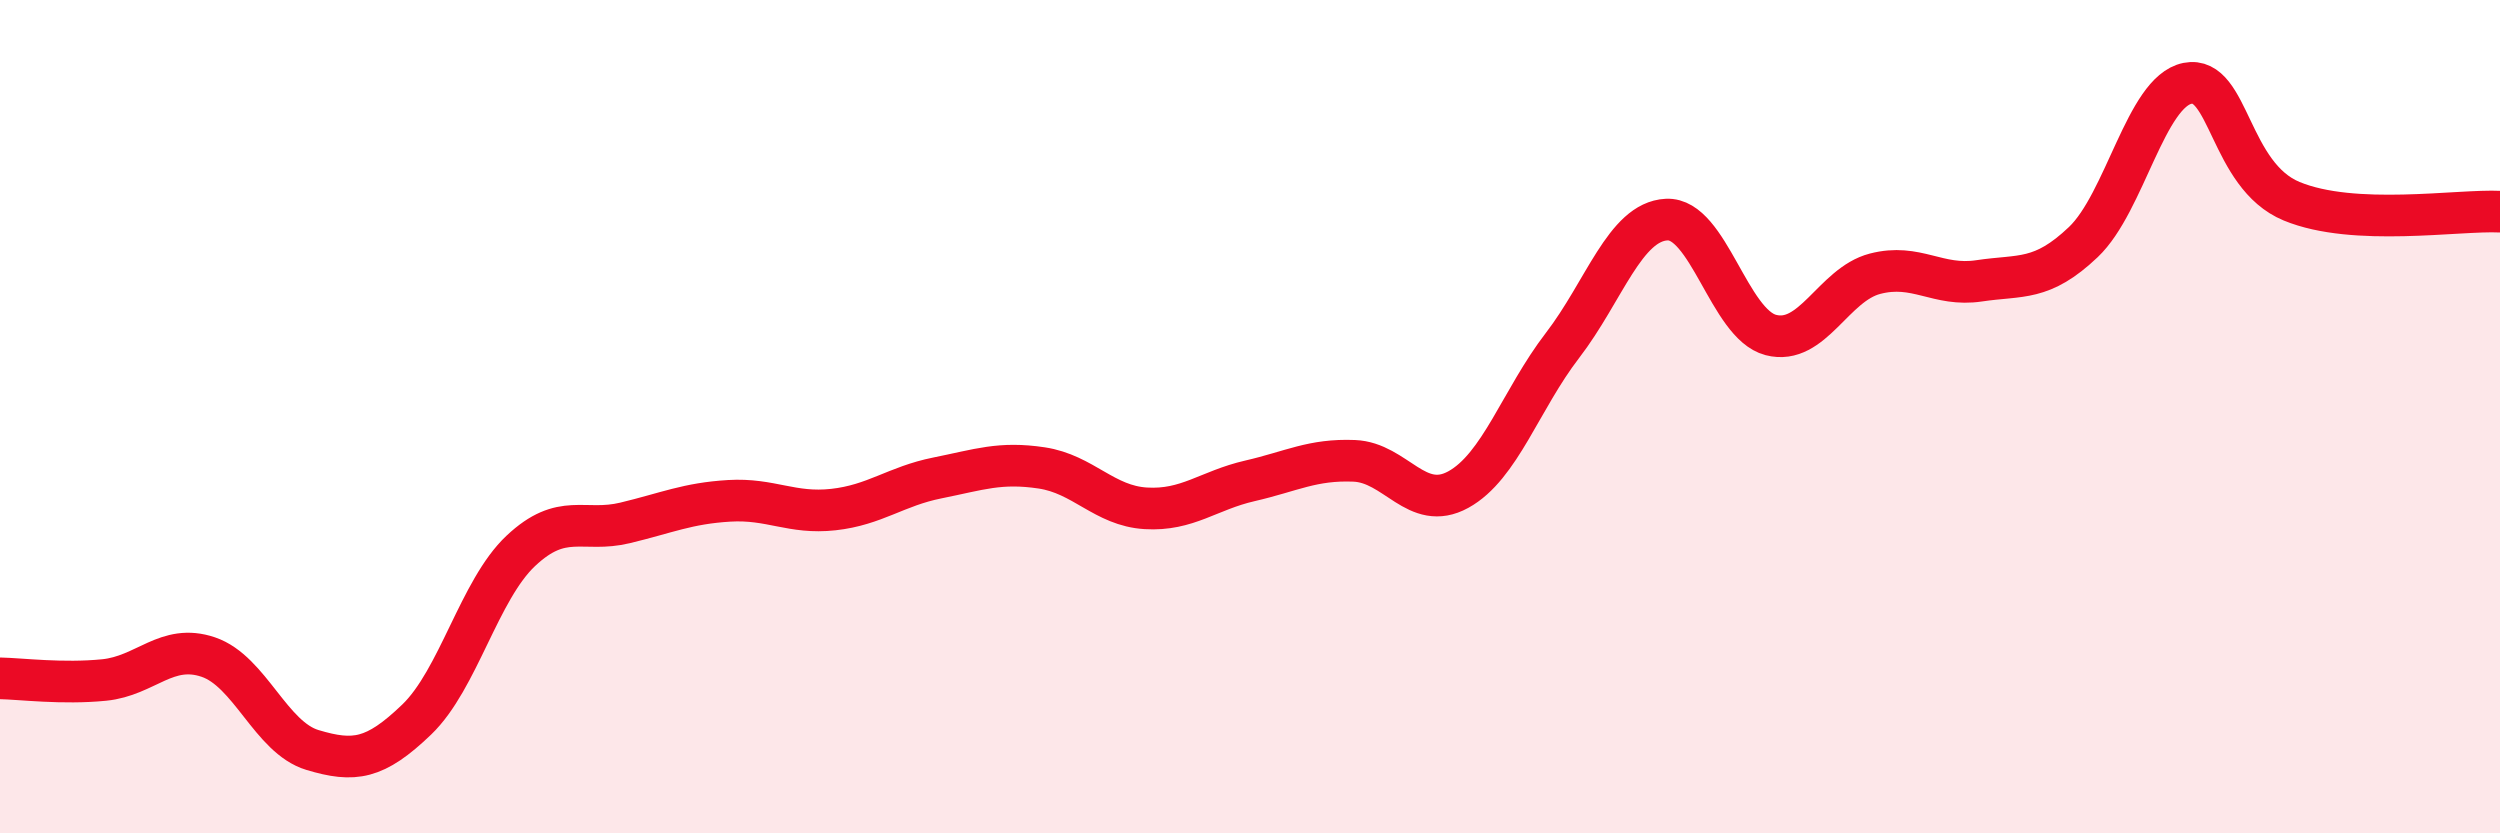 
    <svg width="60" height="20" viewBox="0 0 60 20" xmlns="http://www.w3.org/2000/svg">
      <path
        d="M 0,16.28 C 0.5,16.29 1.5,16.42 2.5,16.32 C 3.5,16.22 4,15.43 5,15.77 C 6,16.11 6.5,17.7 7.5,18 C 8.5,18.3 9,18.23 10,17.27 C 11,16.31 11.5,14.16 12.5,13.22 C 13.5,12.28 14,12.79 15,12.55 C 16,12.31 16.5,12.08 17.5,12.02 C 18.5,11.96 19,12.34 20,12.23 C 21,12.12 21.5,11.67 22.5,11.47 C 23.5,11.27 24,11.08 25,11.23 C 26,11.38 26.5,12.14 27.5,12.2 C 28.5,12.26 29,11.77 30,11.54 C 31,11.31 31.5,11.02 32.5,11.06 C 33.5,11.1 34,12.3 35,11.75 C 36,11.2 36.5,9.59 37.5,8.29 C 38.5,6.99 39,5.32 40,5.27 C 41,5.22 41.5,7.78 42.5,8.04 C 43.5,8.3 44,6.83 45,6.57 C 46,6.31 46.5,6.89 47.5,6.74 C 48.5,6.59 49,6.76 50,5.81 C 51,4.86 51.5,2.2 52.5,2 C 53.5,1.8 53.5,4.21 55,4.83 C 56.5,5.45 59,5.03 60,5.08L60 20L0 20Z"
        fill="#EB0A25"
        opacity="0.1"
        stroke-linecap="round"
        stroke-linejoin="round"
      />
      <path
        d="M 0,16.28 C 0.5,16.29 1.5,16.42 2.5,16.32 C 3.5,16.22 4,15.43 5,15.77 C 6,16.11 6.5,17.7 7.5,18 C 8.5,18.3 9,18.23 10,17.27 C 11,16.31 11.5,14.16 12.5,13.22 C 13.5,12.28 14,12.79 15,12.55 C 16,12.31 16.5,12.08 17.5,12.02 C 18.5,11.96 19,12.34 20,12.23 C 21,12.12 21.5,11.67 22.5,11.47 C 23.5,11.27 24,11.08 25,11.23 C 26,11.38 26.5,12.14 27.5,12.2 C 28.5,12.26 29,11.77 30,11.54 C 31,11.31 31.5,11.02 32.5,11.06 C 33.5,11.1 34,12.3 35,11.75 C 36,11.2 36.5,9.59 37.5,8.29 C 38.5,6.99 39,5.32 40,5.27 C 41,5.22 41.5,7.78 42.5,8.04 C 43.5,8.3 44,6.83 45,6.57 C 46,6.31 46.5,6.89 47.5,6.74 C 48.5,6.59 49,6.76 50,5.81 C 51,4.86 51.5,2.2 52.5,2 C 53.5,1.8 53.5,4.21 55,4.83 C 56.5,5.45 59,5.03 60,5.08"
        stroke="#EB0A25"
        stroke-width="1"
        fill="none"
        stroke-linecap="round"
        stroke-linejoin="round"
      />
    </svg>
  